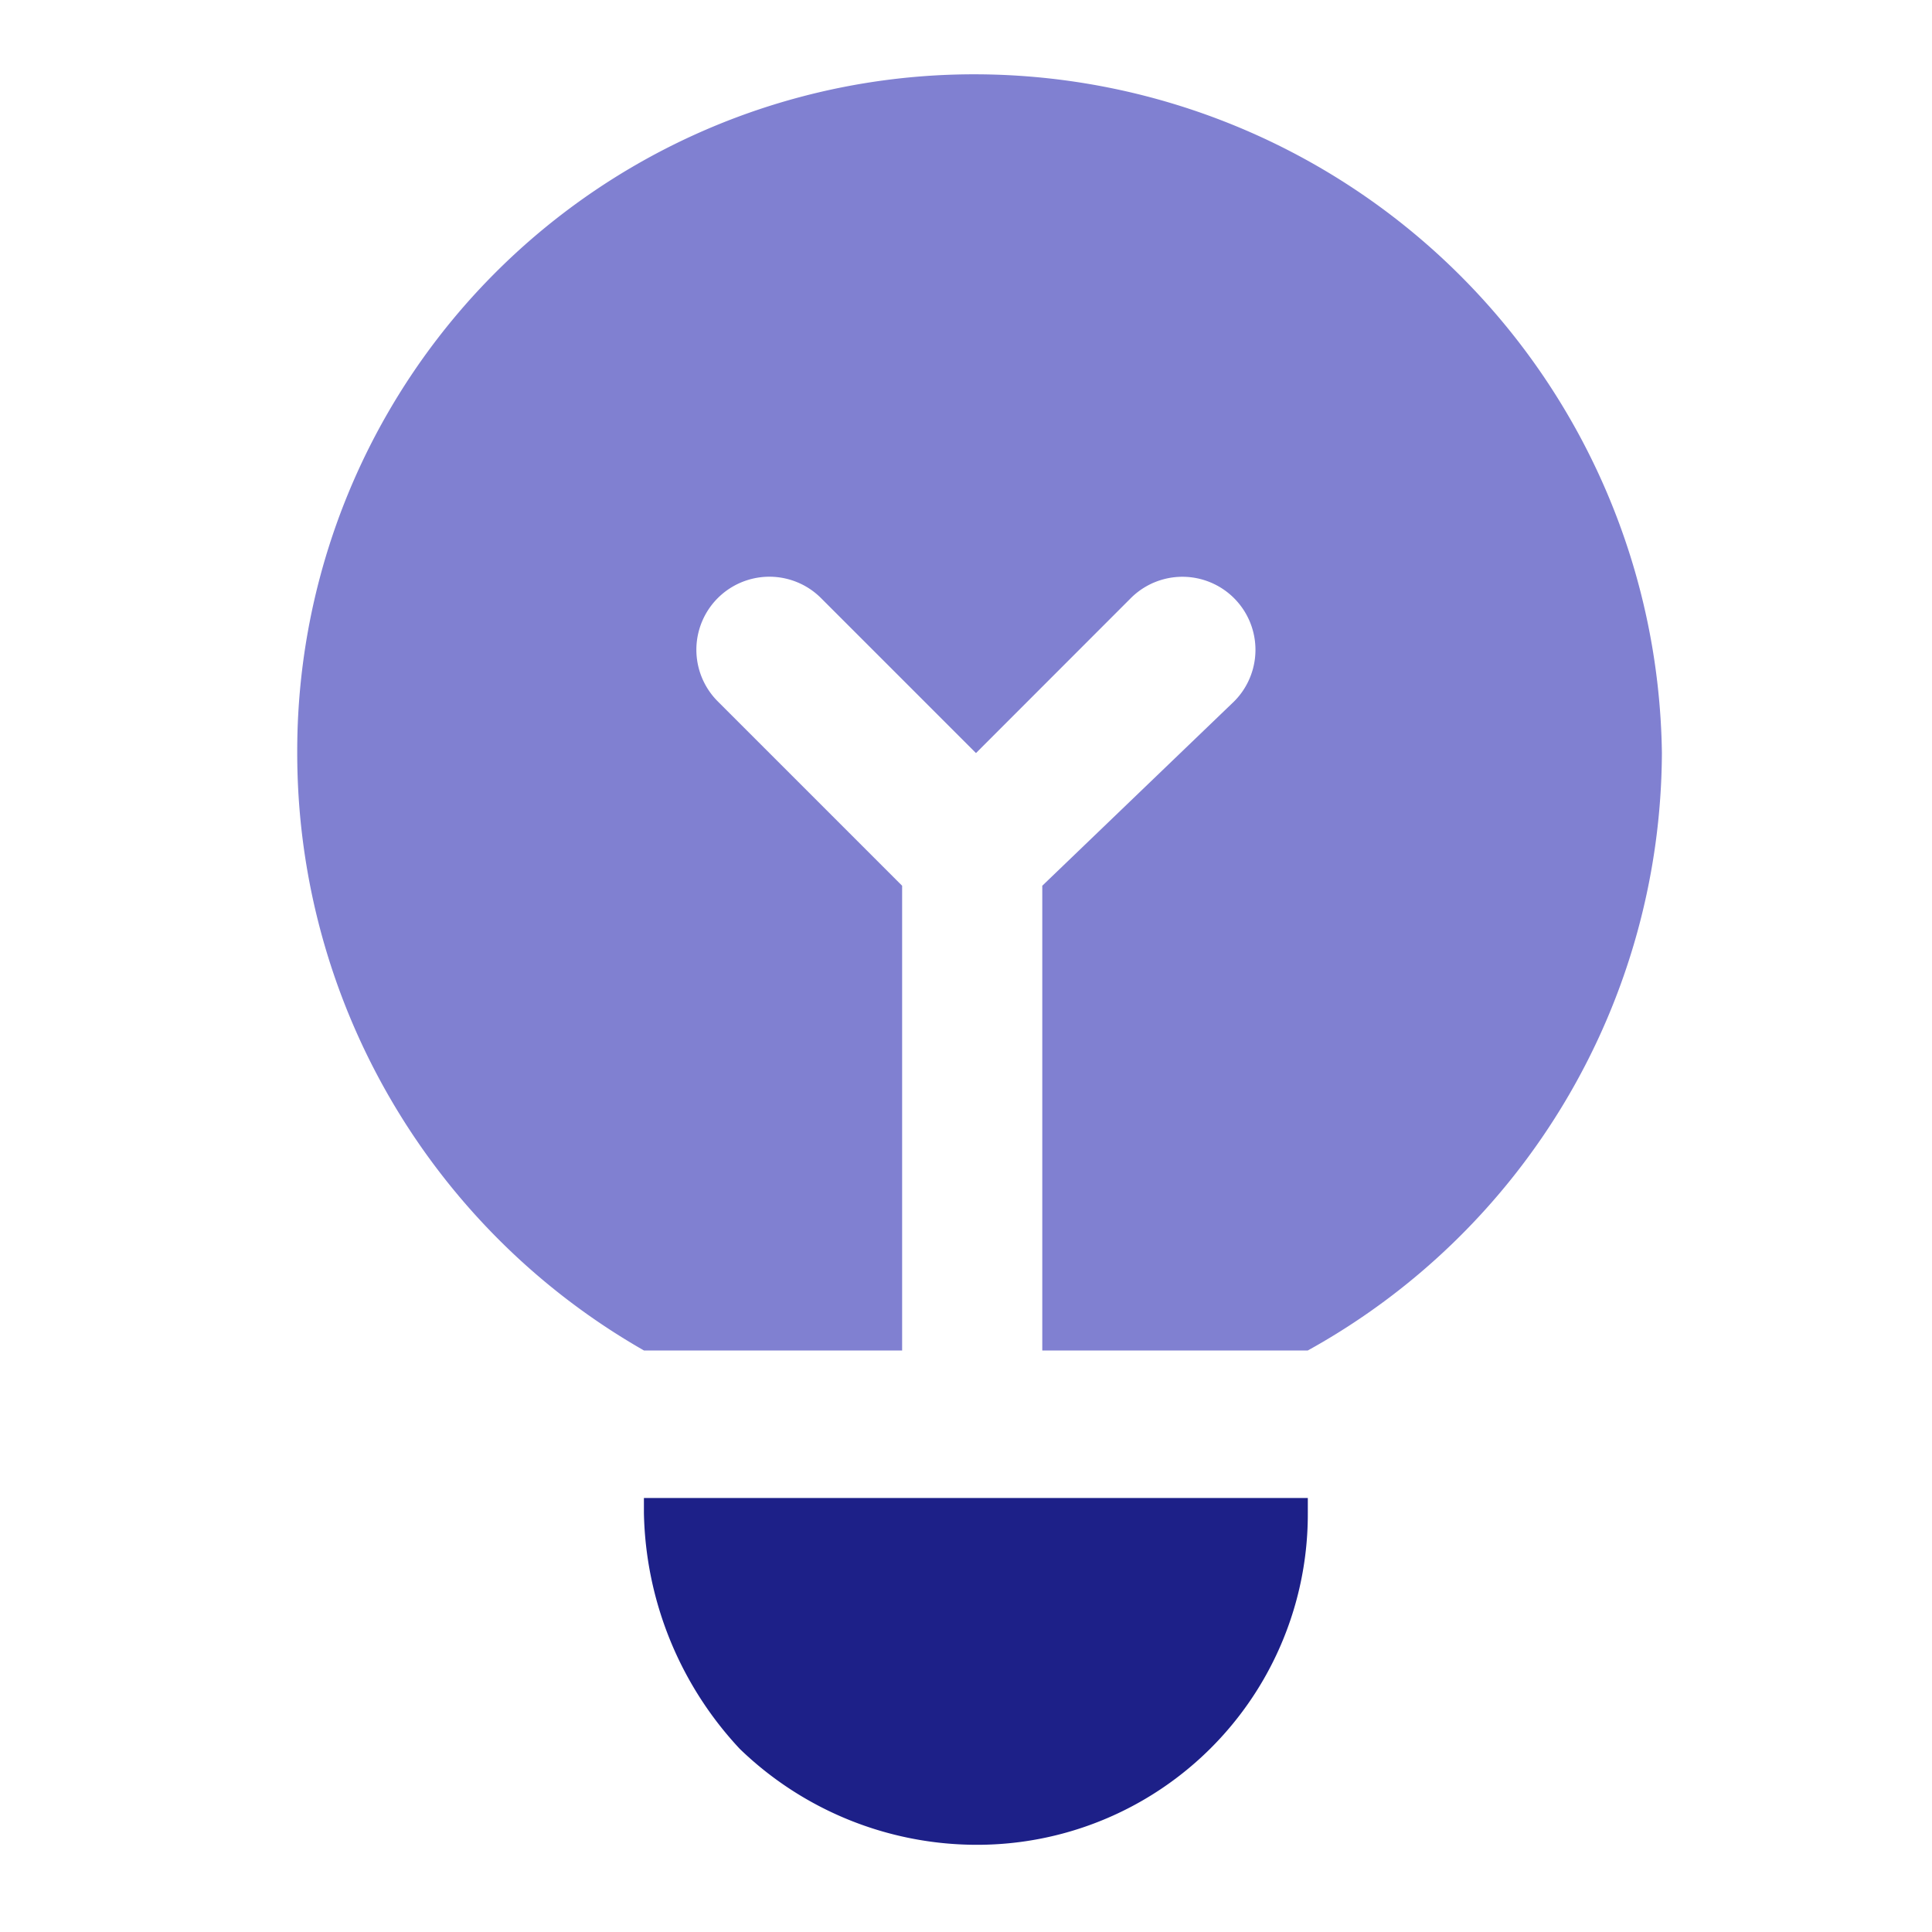 <svg xmlns="http://www.w3.org/2000/svg" width="52" height="52" viewBox="0 0 52 52">
  <g id="cont3_ic02" transform="translate(-1016 -3451)">
    <rect id="사각형_54" data-name="사각형 54" width="52" height="52" transform="translate(1016 3451)" fill="#fff"/>
    <g id="light-bulb_4052088" transform="translate(1024 3453)">
      <path id="패스_19" data-name="패스 19" d="M25.869,20.2v-.4H8v.4a9.562,9.562,0,0,0,2.581,6.353,9.184,9.184,0,0,0,6.353,2.581A8.9,8.9,0,0,0,25.869,20.2Z" transform="translate(1.331 18.519)" fill="#1d2088"/>
      <path id="패스_20" data-name="패스 20" d="M21.566.5A18.218,18.218,0,0,0,3.3,18.766a18.518,18.518,0,0,0,9.332,16.082h6.949V22.34l-4.964-4.964A1.965,1.965,0,0,1,17.4,14.6l4.169,4.169L25.735,14.6a1.965,1.965,0,0,1,2.78,2.78L23.353,22.34V34.848H30.5a18.463,18.463,0,0,0,9.53-16.082A18.516,18.516,0,0,0,21.566.5Z" transform="translate(-3.3 -0.5)" fill="#8080d1"/>
    </g>
  </g>
</svg>
